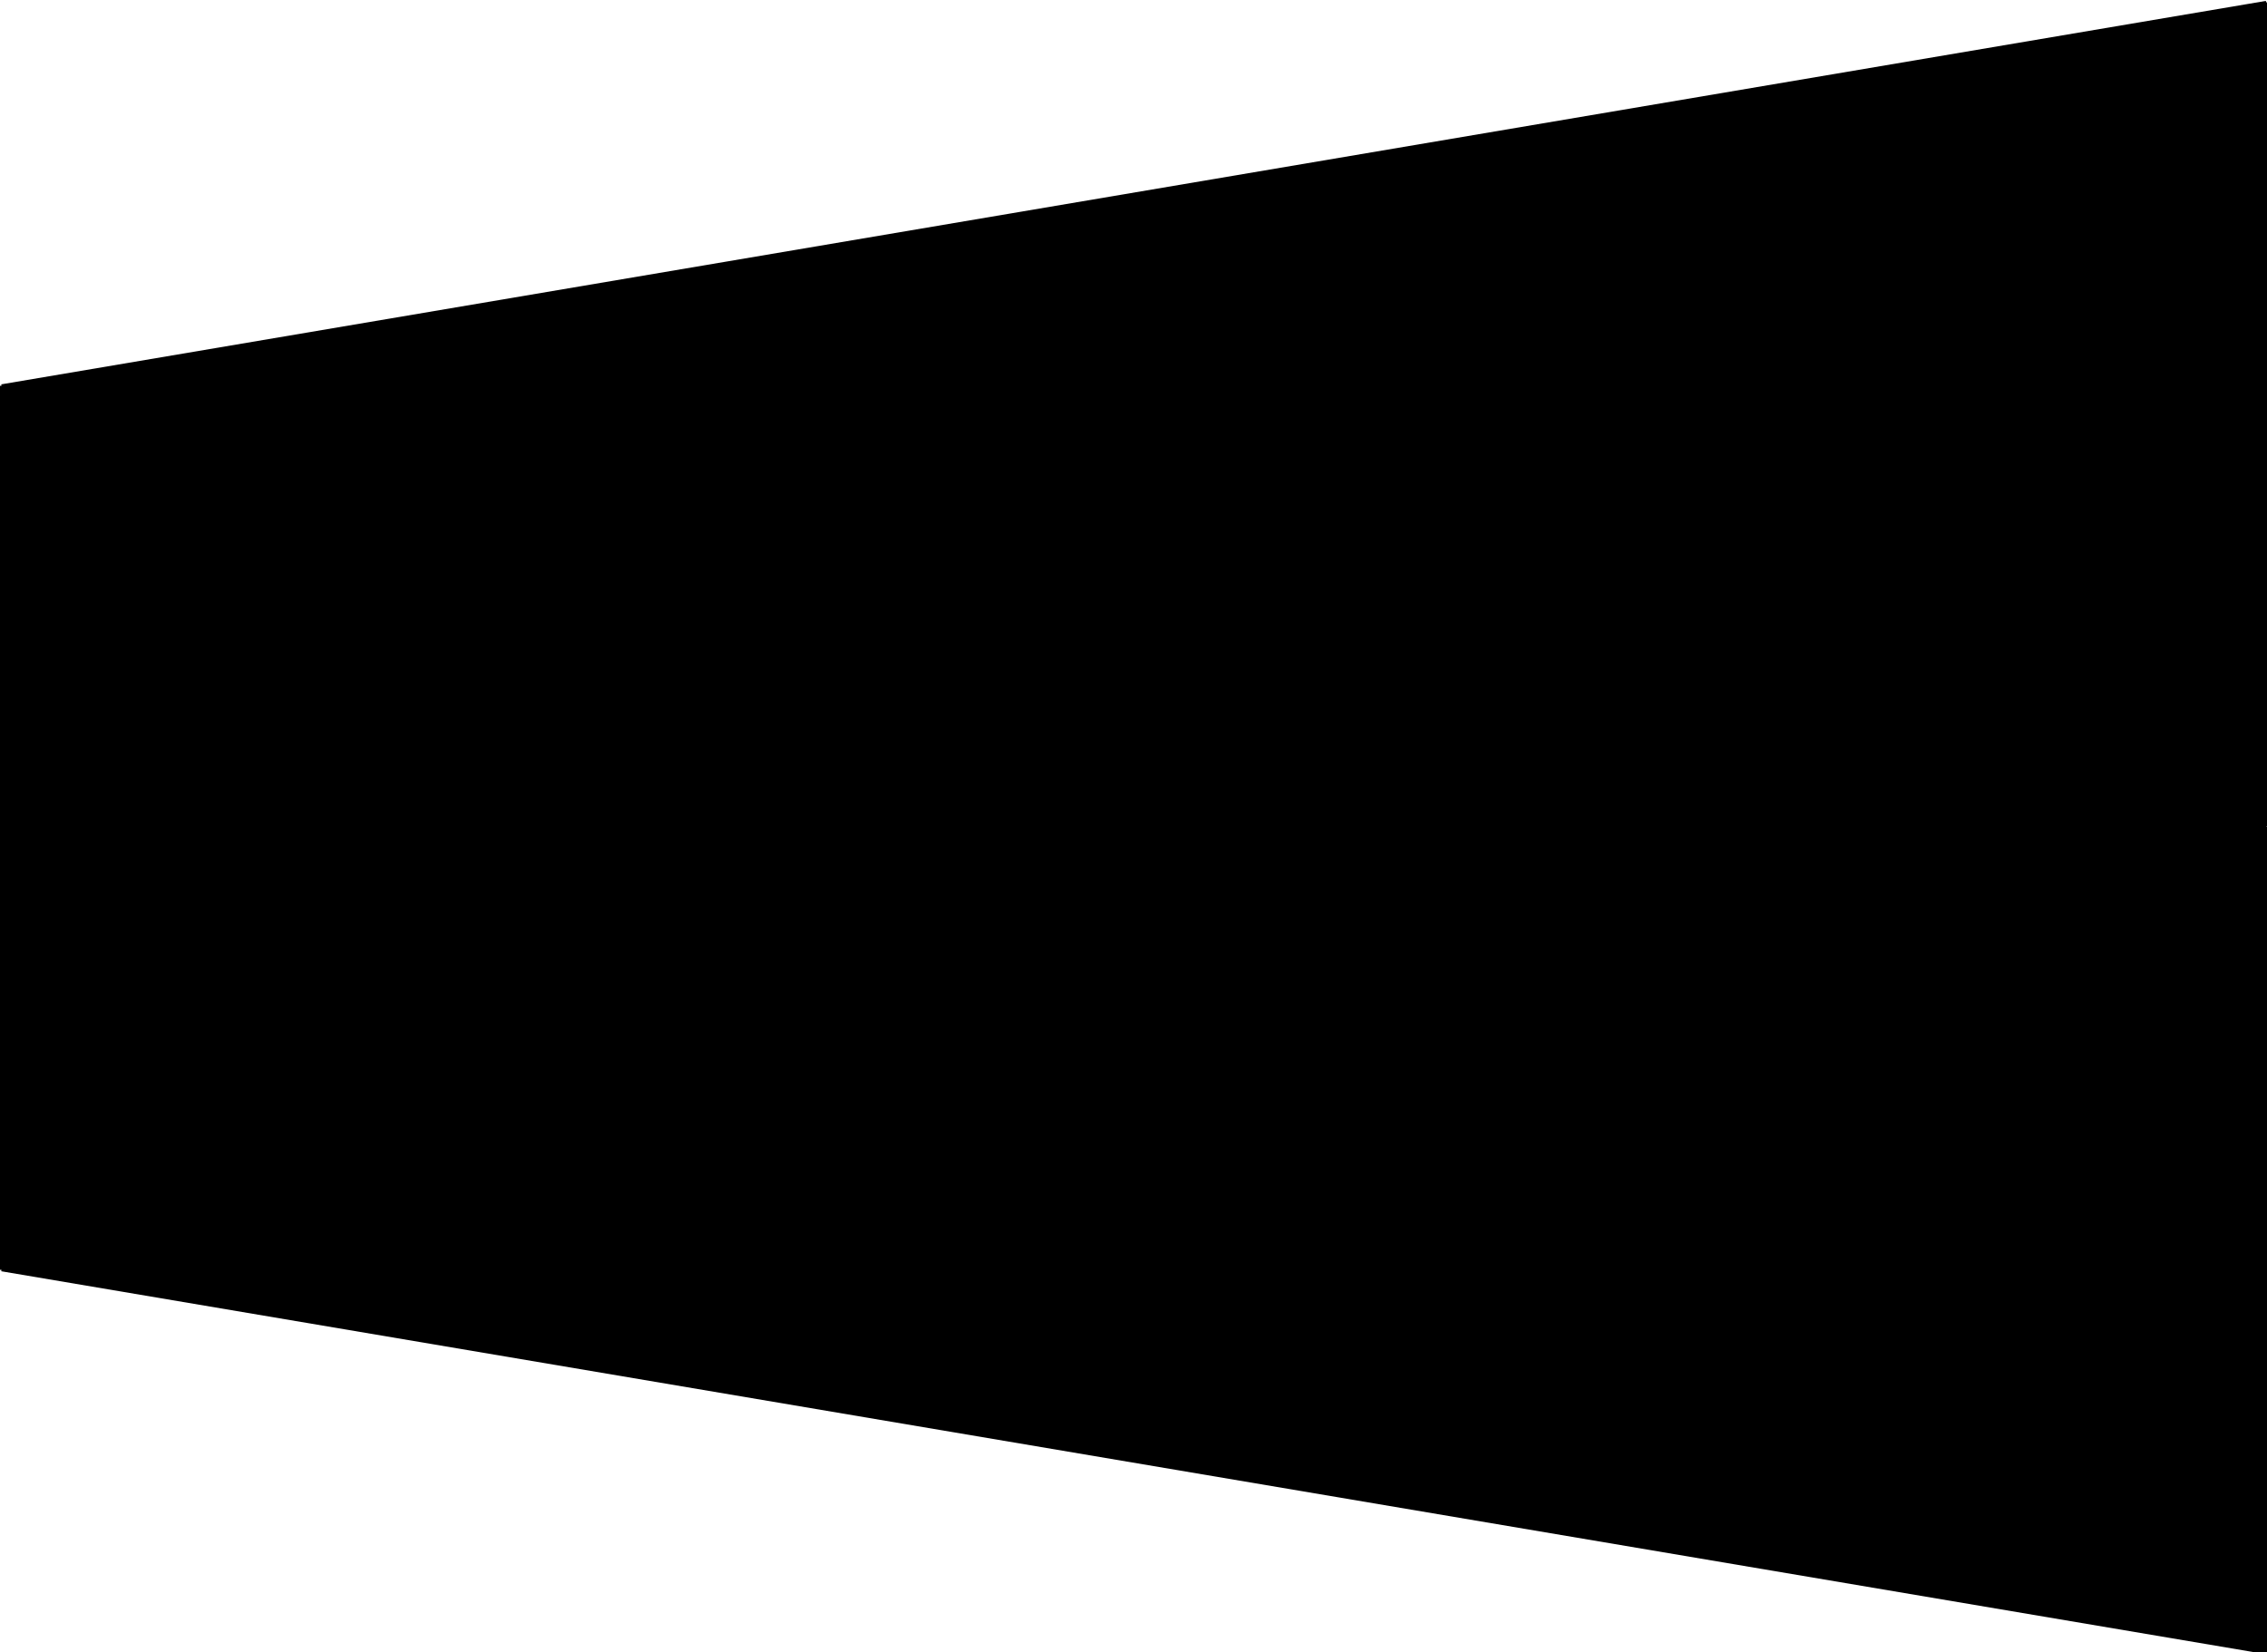 <?xml version="1.0" encoding="UTF-8" standalone="no"?>
<!-- Created with Inkscape (http://www.inkscape.org/) -->

<svg
   xmlns:dc="http://purl.org/dc/elements/1.1/"
   xmlns:cc="http://creativecommons.org/ns#"
   xmlns:rdf="http://www.w3.org/1999/02/22-rdf-syntax-ns#"
   xmlns:svg="http://www.w3.org/2000/svg"
   xmlns="http://www.w3.org/2000/svg"
   xmlns:sodipodi="http://sodipodi.sourceforge.net/DTD/sodipodi-0.dtd"
   xmlns:inkscape="http://www.inkscape.org/namespaces/inkscape"
   width="54.658mm"
   height="39.841mm"
   viewBox="0 0 193.669 141.167"
   id="svg3776"
   version="1.1"
   inkscape:version="0.91 r13725"
   sodipodi:docname="cone_red_v3.svg">
  <defs
     id="defs3778">
    <marker
       orient="auto"
       id="DistanceX"
       style="overflow:visible"
       refX="0"
       refY="0">
      <path
         id="path3791"
         d="M 3,-3 -3,3 M 0,-5 0,5"
         style="stroke:#000000;stroke-width:0.5"
         inkscape:connector-curvature="0" />
    </marker>
    <pattern
       id="Hatch"
       x="0"
       y="0"
       patternUnits="userSpaceOnUse"
       width="8"
       height="8">
      <path
         id="path3794"
         d="M8 4 l-4,4"
         stroke-width="0.25"
         stroke="#000000"
         linecap="square" />
      <path
         id="path3796"
         d="M6 2 l-4,4"
         stroke-width="0.25"
         stroke="#000000"
         linecap="square" />
      <path
         id="path3798"
         d="M4 0 l-4,4"
         stroke-width="0.25"
         stroke="#000000"
         linecap="square" />
    </pattern>
    <symbol
       id="*Model_Space" />
    <symbol
       id="*Paper_Space" />
    <symbol
       id="*Paper_Space0" />
    <symbol
       id="_ArchTick">
      <path
         id="path3804"
         d="m -7630.743,4574.73 372.047,-372.047"
         style="fill:none;stroke:#000000;stroke-linecap:round"
         inkscape:connector-curvature="0" />
    </symbol>
    <symbol
       id="RA_Cone_de_reduÃ§Ã£o">
      <path
         id="path3807"
         d="m -7816.767,4388.706 744.095,0"
         style="fill:none;stroke:#000000;stroke-linecap:round"
         inkscape:connector-curvature="0" />
    </symbol>
    <marker
       orient="auto"
       id="DistanceX-9"
       style="overflow:visible"
       refX="0"
       refY="0">
      <path
         id="path3844"
         d="M 3,-3 -3,3 M 0,-5 0,5"
         style="stroke:#000000;stroke-width:0.5"
         inkscape:connector-curvature="0" />
    </marker>
    <pattern
       id="Hatch-6"
       x="0"
       y="0"
       patternUnits="userSpaceOnUse"
       width="8"
       height="8">
      <path
         id="path3847"
         d="M8 4 l-4,4"
         stroke-width="0.25"
         stroke="#000000"
         linecap="square" />
      <path
         id="path3849"
         d="M6 2 l-4,4"
         stroke-width="0.25"
         stroke="#000000"
         linecap="square" />
      <path
         id="path3851"
         d="M4 0 l-4,4"
         stroke-width="0.25"
         stroke="#000000"
         linecap="square" />
    </pattern>
    <symbol
       id="*Model_Space-9" />
    <symbol
       id="*Paper_Space-4" />
    <symbol
       id="*Paper_Space0-0" />
    <symbol
       id="_ArchTick-2">
      <path
         id="path3857"
         d="m -7439.934,4592.891 372.047,-372.047"
         style="fill:none;stroke:#000000;stroke-linecap:round"
         inkscape:connector-curvature="0" />
    </symbol>
    <symbol
       id="RA_Cone_de_reduÃ§Ã£o-6">
      <path
         id="path3860"
         d="m -7625.958,4406.867 744.095,0"
         style="fill:none;stroke:#000000;stroke-linecap:round"
         inkscape:connector-curvature="0" />
    </symbol>
    <marker
       orient="auto"
       id="DistanceX-7"
       style="overflow:visible"
       refX="0"
       refY="0">
      <path
         id="path3897"
         d="M 3,-3 -3,3 M 0,-5 0,5"
         style="stroke:#000000;stroke-width:0.5"
         inkscape:connector-curvature="0" />
    </marker>
    <pattern
       id="Hatch-3"
       x="0"
       y="0"
       patternUnits="userSpaceOnUse"
       width="8"
       height="8">
      <path
         id="path3900"
         d="M8 4 l-4,4"
         stroke-width="0.25"
         stroke="#000000"
         linecap="square" />
      <path
         id="path3902"
         d="M6 2 l-4,4"
         stroke-width="0.25"
         stroke="#000000"
         linecap="square" />
      <path
         id="path3904"
         d="M4 0 l-4,4"
         stroke-width="0.25"
         stroke="#000000"
         linecap="square" />
    </pattern>
    <symbol
       id="*Model_Space-2" />
    <symbol
       id="*Paper_Space-5" />
    <symbol
       id="*Paper_Space0-9" />
    <symbol
       id="_ArchTick-6">
      <path
         id="path3910"
         d="m -7439.934,4592.89 372.047,-372.047"
         style="fill:none;stroke:#000000;stroke-linecap:round"
         inkscape:connector-curvature="0" />
    </symbol>
    <symbol
       id="RA_Cone_de_reduÃ§Ã£o-5">
      <path
         id="path3913"
         d="m -7625.958,4406.867 744.095,0"
         style="fill:none;stroke:#000000;stroke-linecap:round"
         inkscape:connector-curvature="0" />
    </symbol>
  </defs>
  <sodipodi:namedview
     id="base"
     pagecolor="#ffffff"
     bordercolor="#666666"
     borderopacity="1.0"
     inkscape:pageopacity="0.0"
     inkscape:pageshadow="2"
     inkscape:zoom="3.959798"
     inkscape:cx="130.69685"
     inkscape:cy="51.628827"
     inkscape:document-units="mm"
     inkscape:current-layer="layer1"
     showgrid="false"
     inkscape:window-width="1846"
     inkscape:window-height="1057"
     inkscape:window-x="-8"
     inkscape:window-y="-8"
     inkscape:window-maximized="1"
     fit-margin-top="0"
     fit-margin-left="0"
     fit-margin-right="0"
     fit-margin-bottom="0" />
  <g
     inkscape:label="Camada 1"
     inkscape:groupmode="layer"
     id="layer1"
     transform="translate(-33.165,-361.778)">
    <g
       id="g3948"
       transform="matrix(0.26,0,0,0.253,33.295,236.736)">
      <g
         id="g3915"
         inkscape:label="0">
        <path
           id="path3917"
           d="m 744.094,773.326 0,279.036"
           style="fill:none;stroke:#000000"
           inkscape:connector-curvature="0" />
        <path
           id="path3919"
           d="M 744.094,1052.362 0,923.053"
           style="fill:none;stroke:#000000"
           inkscape:connector-curvature="0" />
        <path
           id="path3921"
           d="M 0,923.053 0,624.525"
           style="fill:none;stroke:#000000"
           inkscape:connector-curvature="0" />
        <path
           id="path3923"
           d="M 0,624.525 744.094,495.034"
           style="fill:none;stroke:#000000"
           inkscape:connector-curvature="0" />
        <path
           id="path3925"
           d="m 744.094,495.034 0,278.293"
           style="fill:none;stroke:#000000"
           inkscape:connector-curvature="0" />
        <path
           id="path3927"
           d="m 744.094,773.326 0,-278.293 L 0,624.525 0,923.053 744.094,1052.362 Z"
           style="fill:#000000"
           inkscape:connector-curvature="0" />
      </g>
      <g
         id="g3929"
         inkscape:label="RA_Legenda" />
    </g>
  </g>
</svg>
